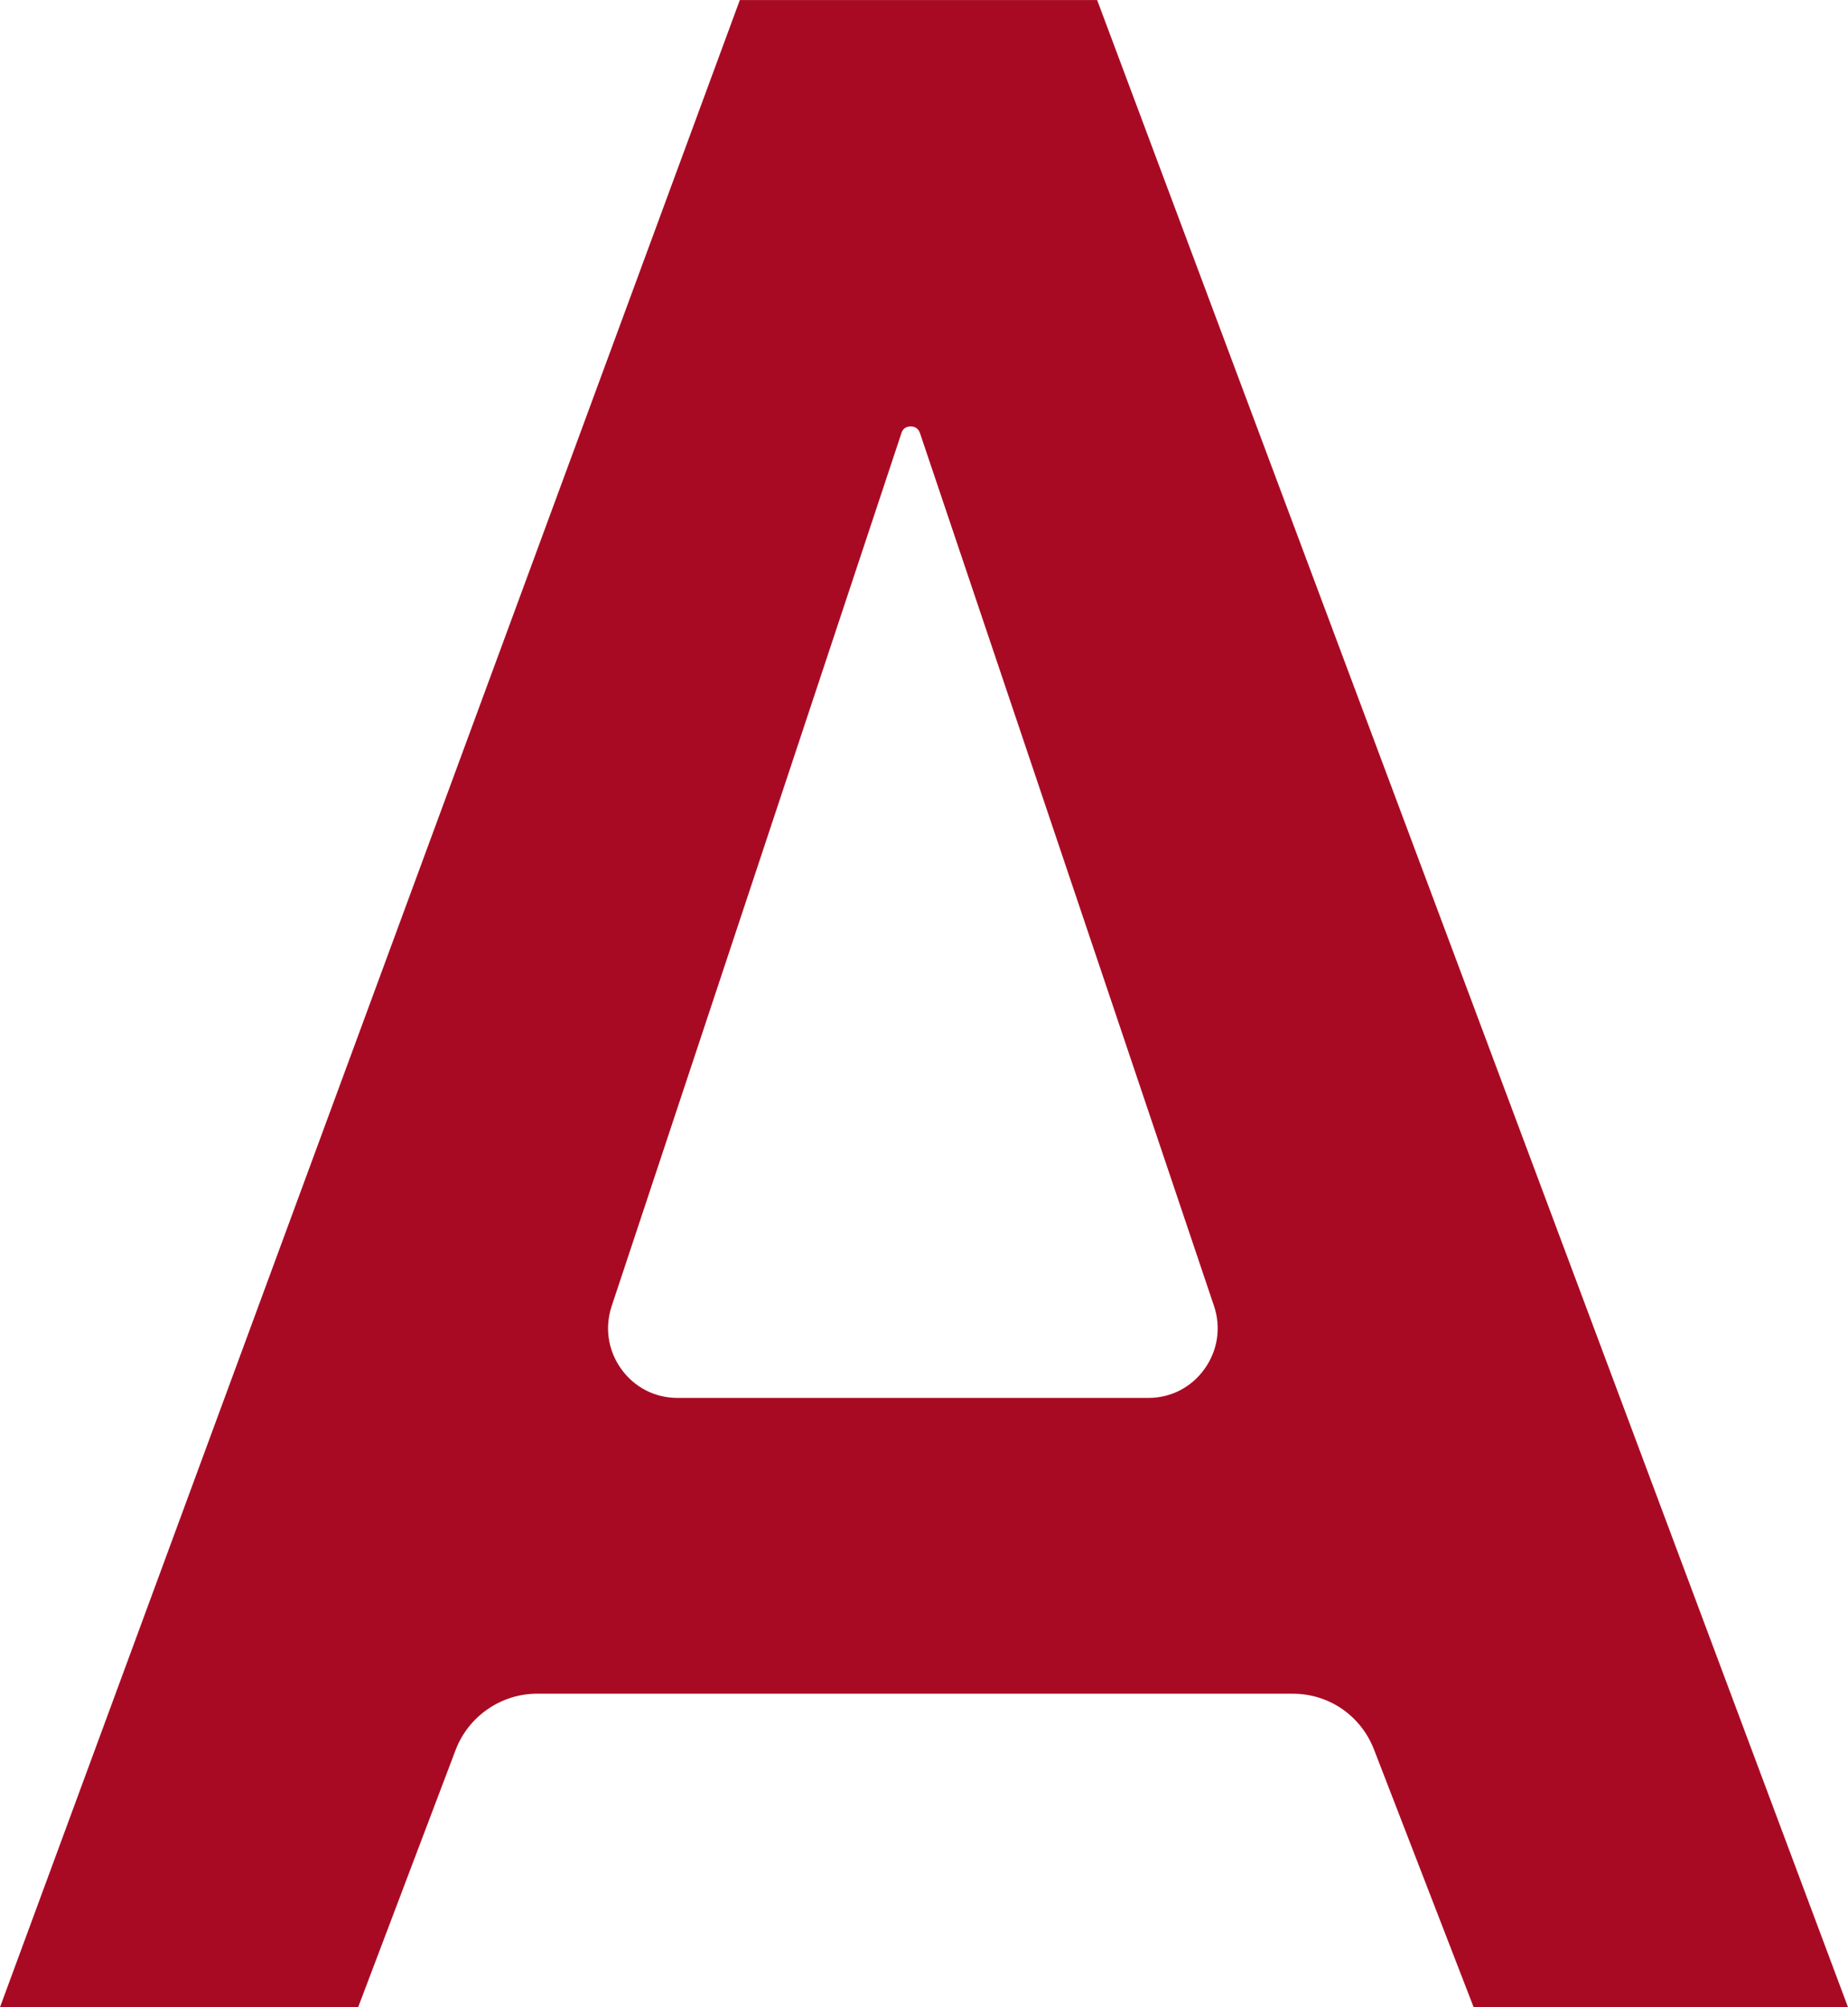 <svg width="35" height="38" viewBox="0 0 35 38" fill="none" xmlns="http://www.w3.org/2000/svg">
<path d="M20.78 0.001H14.012L0 38H6.783L8.628 33.133C8.869 32.495 9.488 32.065 10.168 32.065H24.486C25.17 32.065 25.774 32.48 26.023 33.122L27.91 38H35L20.922 0.382L20.779 0L20.78 0.001ZM17.071 8.201C17.105 8.096 17.185 8.073 17.247 8.073C17.308 8.073 17.388 8.095 17.424 8.2L22.991 24.72C23.129 25.127 23.065 25.563 22.815 25.914C22.565 26.265 22.177 26.465 21.749 26.465H12.83C12.403 26.465 12.015 26.265 11.765 25.916C11.515 25.568 11.45 25.133 11.585 24.726L17.072 8.201H17.071Z" fill="#A90A23"/>
</svg>
